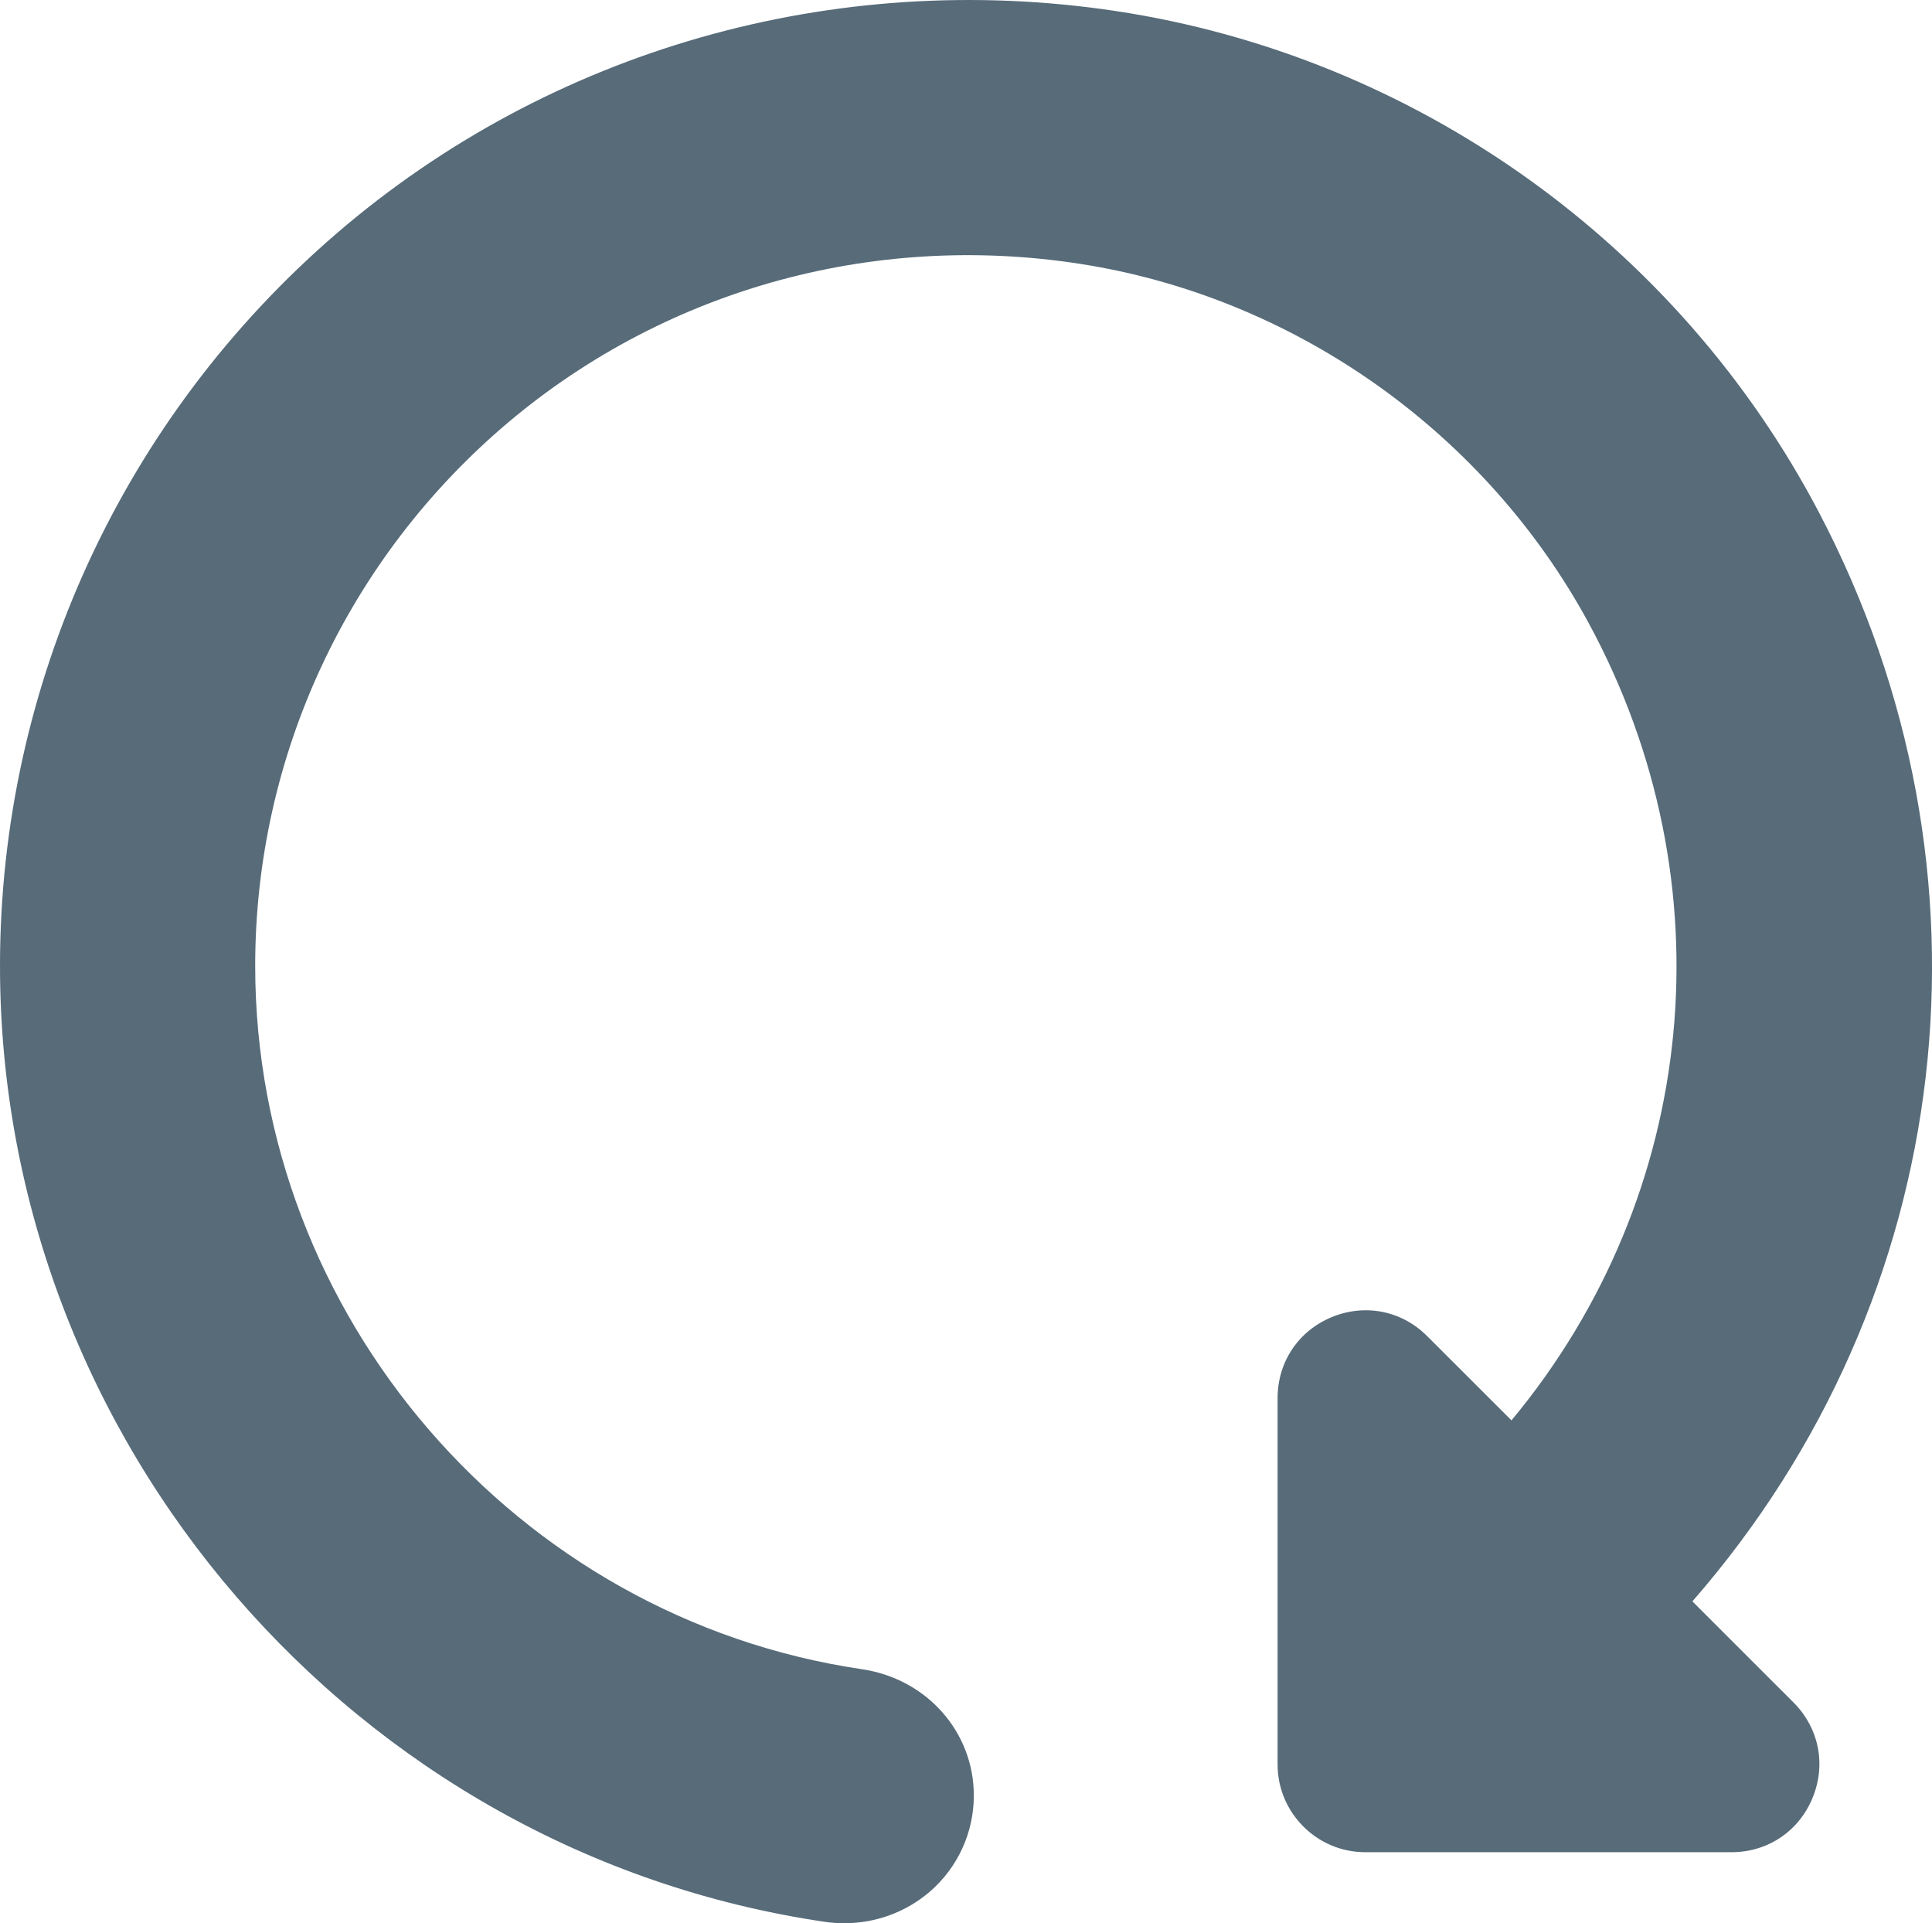 <?xml version="1.0" encoding="UTF-8"?><svg id="Layer_2" xmlns="http://www.w3.org/2000/svg" viewBox="0 0 30.745 30.602"><defs><style>.cls-1{fill:#576b79;}</style></defs><g id="Layer_1-2"><path class="cls-1" d="M26.932,25.48c4.217-4.833,5.01-11.622,2.012-17.331C26.699,3.873,22.516.893,17.752.175,13.273-.498,8.757.79,5.358,3.713,1.953,6.644,0,10.892,0,15.369c0,7.571,5.644,14.11,13.126,15.21.103.015.208.022.31.022.5,0,.984-.177,1.363-.504.443-.384.698-.94.698-1.527,0-1.014-.75-1.859-1.783-2.011-5.504-.812-9.653-5.623-9.653-11.19,0-3.334,1.467-6.484,4.023-8.645,2.553-2.154,5.924-3.065,9.262-2.5,3.343.569,6.309,2.694,7.933,5.685,2.244,4.134,1.76,9.1-1.226,12.691l-1.34-1.339c-.406-.408-.99-.522-1.52-.304-.532.22-.862.715-.862,1.29v5.827c0,.77.626,1.397,1.395,1.397h5.828c.575,0,1.069-.33,1.289-.861.221-.532.104-1.115-.302-1.522l-1.61-1.609Z"/></g></svg>